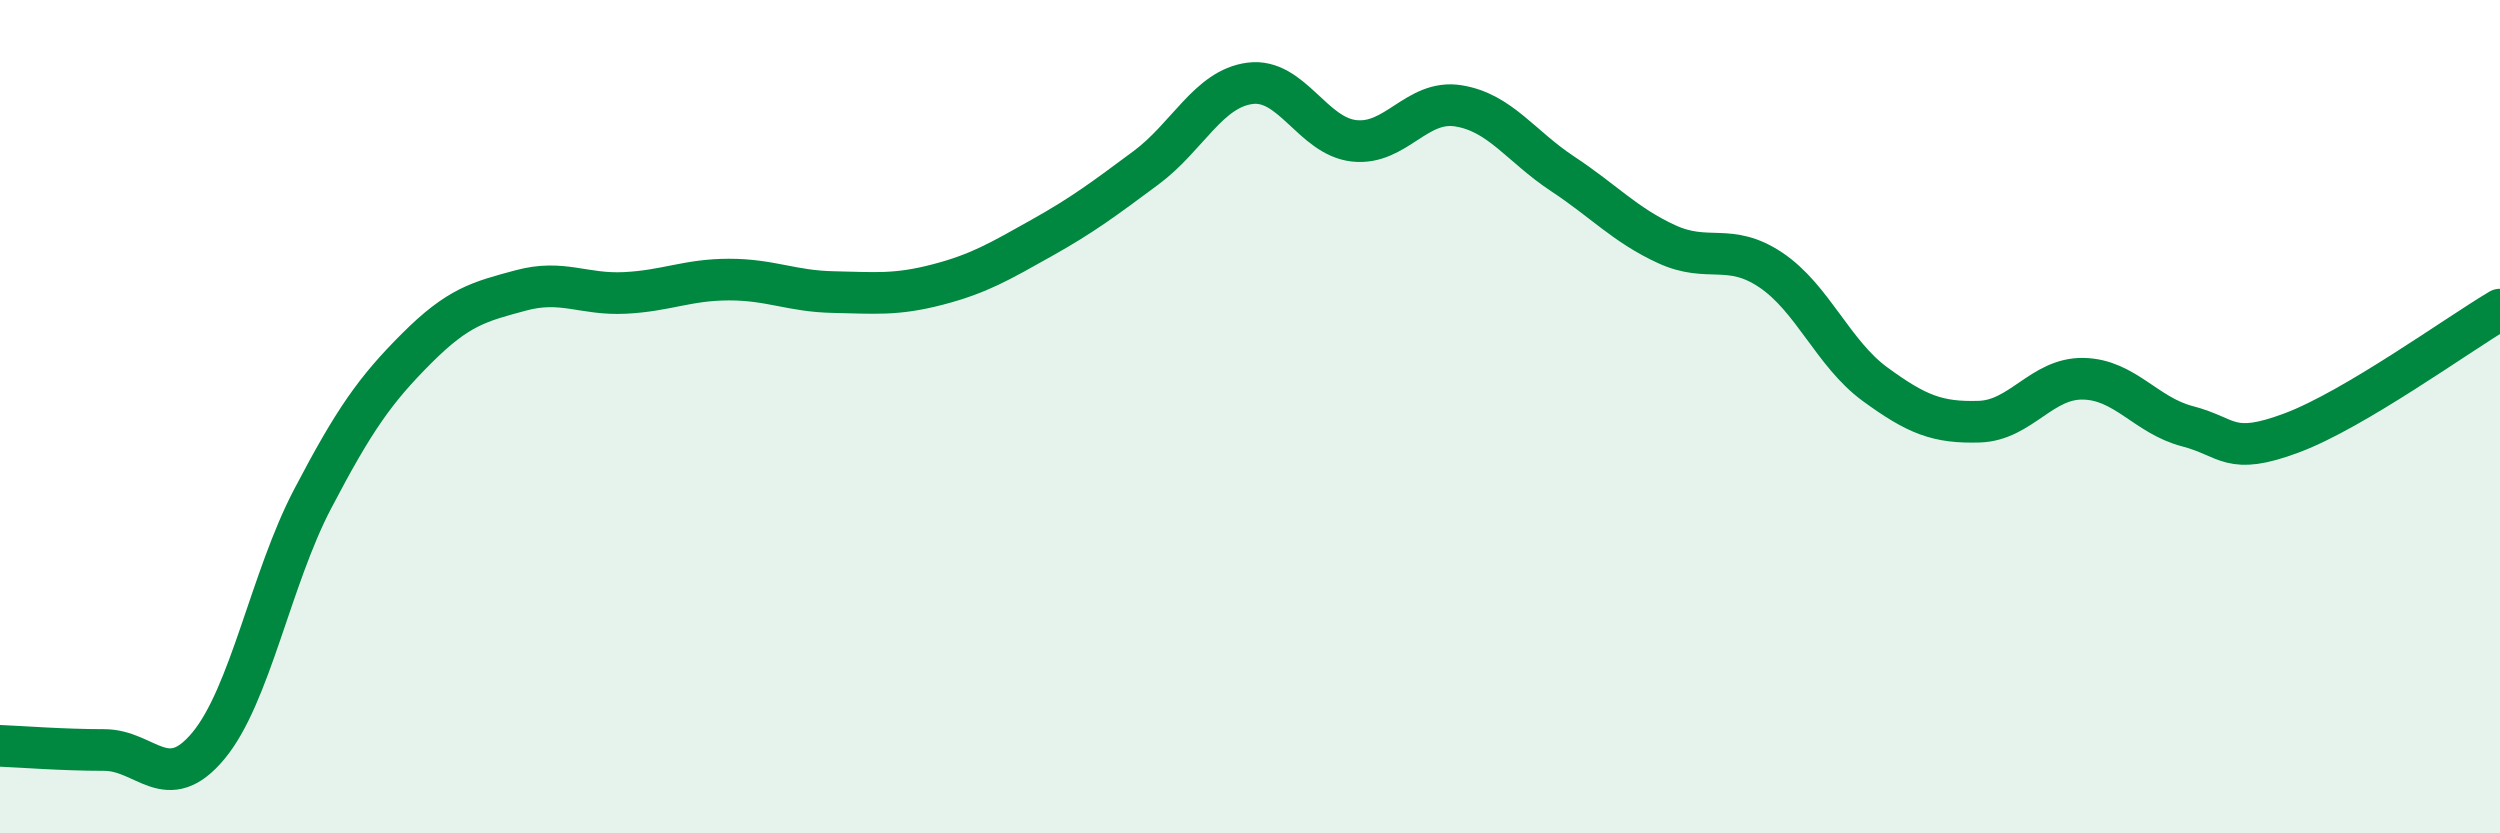 
    <svg width="60" height="20" viewBox="0 0 60 20" xmlns="http://www.w3.org/2000/svg">
      <path
        d="M 0,17.9 C 0.5,17.92 1.5,18 2.5,18 C 3.5,18 4,19.1 5,17.9 C 6,16.7 6.5,13.89 7.5,11.98 C 8.5,10.07 9,9.36 10,8.36 C 11,7.36 11.5,7.24 12.5,6.97 C 13.5,6.7 14,7.08 15,7.03 C 16,6.98 16.5,6.71 17.5,6.71 C 18.5,6.71 19,6.99 20,7.01 C 21,7.03 21.5,7.09 22.5,6.83 C 23.5,6.57 24,6.27 25,5.71 C 26,5.15 26.5,4.77 27.5,4.03 C 28.5,3.29 29,2.13 30,2 C 31,1.87 31.5,3.27 32.5,3.38 C 33.5,3.49 34,2.38 35,2.54 C 36,2.7 36.5,3.51 37.5,4.17 C 38.5,4.83 39,5.4 40,5.86 C 41,6.32 41.5,5.81 42.5,6.48 C 43.5,7.15 44,8.49 45,9.22 C 46,9.95 46.5,10.15 47.5,10.12 C 48.5,10.09 49,9.07 50,9.09 C 51,9.11 51.5,9.97 52.5,10.23 C 53.5,10.49 53.5,10.95 55,10.39 C 56.5,9.83 59,8.02 60,7.43L60 20L0 20Z"
        fill="#008740"
        opacity="0.1"
        stroke-linecap="round"
        stroke-linejoin="round"
      />
      <path
        d="M 0,17.9 C 0.5,17.92 1.5,18 2.5,18 C 3.5,18 4,19.1 5,17.9 C 6,16.7 6.5,13.89 7.5,11.98 C 8.5,10.07 9,9.36 10,8.36 C 11,7.36 11.5,7.24 12.5,6.97 C 13.5,6.7 14,7.08 15,7.03 C 16,6.98 16.5,6.71 17.5,6.71 C 18.5,6.71 19,6.99 20,7.01 C 21,7.03 21.5,7.09 22.5,6.83 C 23.5,6.57 24,6.27 25,5.71 C 26,5.15 26.5,4.77 27.5,4.03 C 28.5,3.29 29,2.13 30,2 C 31,1.87 31.5,3.27 32.5,3.38 C 33.5,3.49 34,2.38 35,2.54 C 36,2.7 36.5,3.51 37.5,4.17 C 38.5,4.83 39,5.4 40,5.86 C 41,6.32 41.5,5.81 42.5,6.48 C 43.5,7.15 44,8.49 45,9.22 C 46,9.95 46.5,10.15 47.5,10.12 C 48.5,10.09 49,9.07 50,9.09 C 51,9.11 51.5,9.97 52.5,10.23 C 53.5,10.49 53.5,10.95 55,10.39 C 56.5,9.83 59,8.02 60,7.43"
        stroke="#008740"
        stroke-width="1"
        fill="none"
        stroke-linecap="round"
        stroke-linejoin="round"
      />
    </svg>
  
